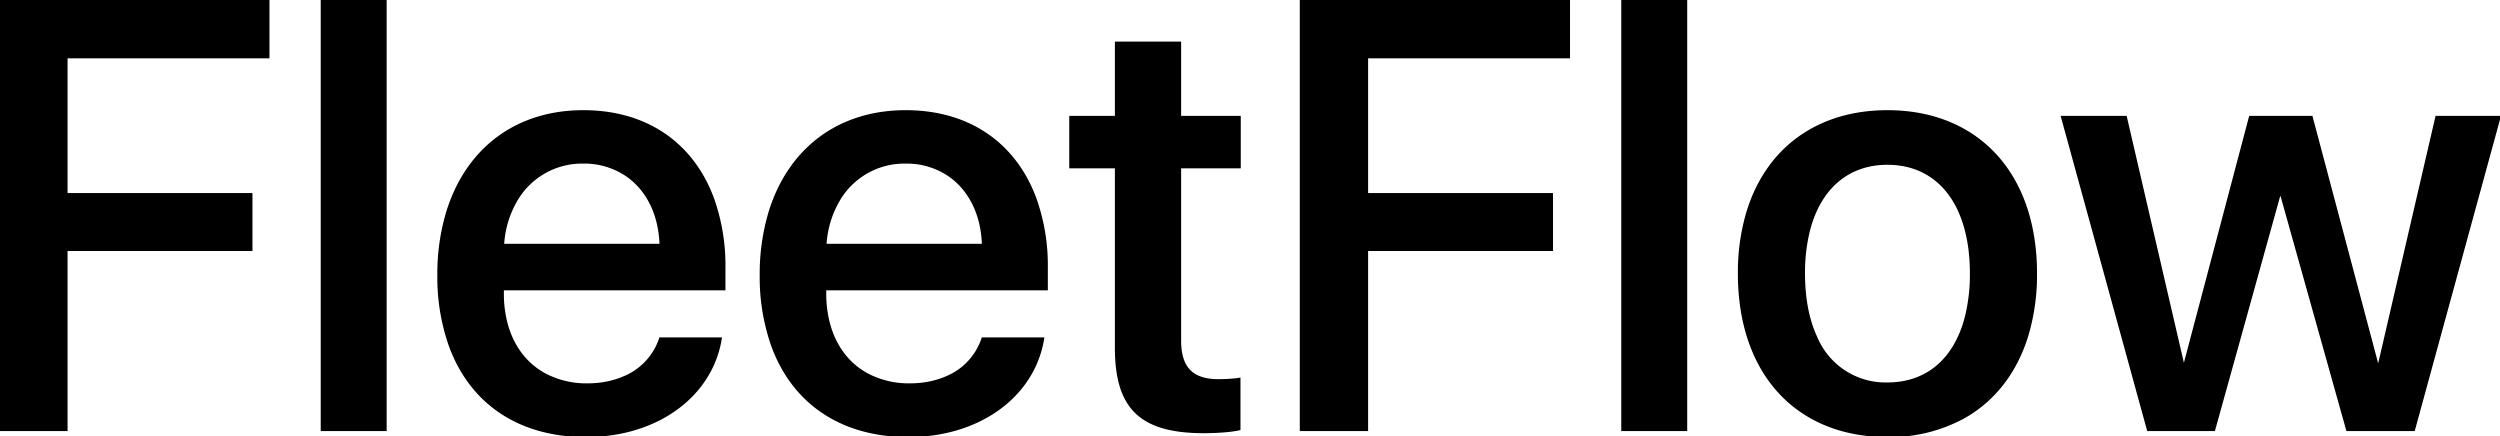 <svg width="409.326" height="71.44" viewBox="0 0 409.326 71.44" xmlns="http://www.w3.org/2000/svg"><g id="svgGroup" stroke-linecap="round" fill-rule="evenodd" font-size="9pt" stroke="#000" stroke-width="0.25" fill="#000" style="stroke:#000;stroke-width:0.25;fill:#000"><path d="M 409.326 19.092 L 398.877 19.092 L 389.502 59.521 L 389.258 59.521 L 378.516 19.092 L 368.359 19.092 L 357.666 59.521 L 357.471 59.521 L 348.096 19.092 L 337.549 19.092 L 351.66 70.459 L 362.549 70.459 L 373.242 31.982 L 373.486 31.982 L 384.277 70.459 L 395.264 70.459 L 409.326 19.092 Z M 10.938 70.459 L 10.938 40.967 L 41.211 40.967 L 41.211 31.738 L 10.938 31.738 L 10.938 9.424 L 43.994 9.424 L 43.994 0 L 0 0 L 0 70.459 L 10.938 70.459 Z M 223.877 70.459 L 223.877 40.967 L 254.15 40.967 L 254.15 31.738 L 223.877 31.738 L 223.877 9.424 L 256.934 9.424 L 256.934 0 L 212.939 0 L 212.939 70.459 L 223.877 70.459 Z M 82.373 48.047 L 82.373 47.412 L 118.652 47.412 L 118.652 43.799 A 32.492 32.492 0 0 0 116.744 32.388 C 113.411 23.488 105.881 18.164 95.508 18.164 C 84.297 18.164 76.208 24.584 73.114 34.942 A 35.205 35.205 0 0 0 71.729 45.02 A 33.814 33.814 0 0 0 73.602 56.588 C 76.655 64.983 83.315 70.278 92.672 71.267 A 31.158 31.158 0 0 0 95.947 71.436 C 105.615 71.436 113.338 66.921 116.599 60.111 A 17.036 17.036 0 0 0 118.066 55.371 L 108.057 55.371 A 10.354 10.354 0 0 1 102.007 61.784 C 100.317 62.498 98.356 62.891 96.191 62.891 A 14.463 14.463 0 0 1 89.262 61.258 C 86.14 59.574 83.947 56.664 82.961 52.876 A 19.151 19.151 0 0 1 82.373 48.047 Z M 135.156 48.047 L 135.156 47.412 L 171.436 47.412 L 171.436 43.799 A 32.492 32.492 0 0 0 169.528 32.388 C 166.194 23.488 158.664 18.164 148.291 18.164 C 137.08 18.164 128.991 24.584 125.898 34.942 A 35.205 35.205 0 0 0 124.512 45.02 A 33.814 33.814 0 0 0 126.385 56.588 C 129.438 64.983 136.098 70.278 145.455 71.267 A 31.158 31.158 0 0 0 148.73 71.436 C 158.398 71.436 166.121 66.921 169.382 60.111 A 17.036 17.036 0 0 0 170.85 55.371 L 160.84 55.371 A 10.354 10.354 0 0 1 154.79 61.784 C 153.1 62.498 151.139 62.891 148.975 62.891 A 14.463 14.463 0 0 1 142.045 61.258 C 138.924 59.574 136.73 56.664 135.744 52.876 A 19.151 19.151 0 0 1 135.156 48.047 Z M 182.666 6.934 L 182.666 19.092 L 175.195 19.092 L 175.195 27.441 L 182.666 27.441 L 182.666 56.934 C 182.666 66.846 186.719 70.801 197.119 70.801 C 199.339 70.801 201.559 70.626 202.784 70.358 A 6.729 6.729 0 0 0 202.979 70.312 L 202.979 61.963 A 5.09 5.09 0 0 1 202.622 62.023 C 201.949 62.117 200.878 62.182 200.008 62.201 A 22.664 22.664 0 0 1 199.512 62.207 C 195.215 62.207 193.262 60.205 193.262 55.762 L 193.262 27.441 L 203.027 27.441 L 203.027 19.092 L 193.262 19.092 L 193.262 6.934 L 182.666 6.934 Z M 309.033 71.436 A 25.257 25.257 0 0 0 321.712 68.3 C 326.575 65.517 330.132 60.96 331.974 54.956 A 34.686 34.686 0 0 0 333.398 44.775 C 333.398 29.228 324.776 19.358 311.531 18.265 A 30.382 30.382 0 0 0 309.033 18.164 C 297.624 18.164 289.207 24.295 286.042 34.805 A 34.547 34.547 0 0 0 284.668 44.775 C 284.668 60.32 293.195 70.181 306.406 71.324 A 30.479 30.479 0 0 0 309.033 71.436 Z M 52.637 70.459 L 63.184 70.459 L 63.184 0 L 52.637 0 L 52.637 70.459 Z M 265.576 70.459 L 276.123 70.459 L 276.123 0 L 265.576 0 L 265.576 70.459 Z M 297.417 55.215 A 12.252 12.252 0 0 0 309.033 62.744 C 315.47 62.744 320.115 58.81 321.877 51.717 A 28.857 28.857 0 0 0 322.656 44.775 C 322.656 33.398 317.285 26.855 309.033 26.855 C 302.643 26.855 297.98 30.779 296.202 37.834 A 28.455 28.455 0 0 0 295.41 44.775 C 295.41 48.926 296.119 52.433 297.417 55.215 Z M 108.105 40.039 L 82.422 40.039 A 16.128 16.128 0 0 1 84.685 32.662 A 12.376 12.376 0 0 1 95.508 26.66 A 12.268 12.268 0 0 1 102.67 28.821 C 105.027 30.479 106.725 33.011 107.55 36.128 A 17.388 17.388 0 0 1 108.105 40.039 Z M 160.889 40.039 L 135.205 40.039 A 16.128 16.128 0 0 1 137.468 32.662 A 12.376 12.376 0 0 1 148.291 26.66 A 12.268 12.268 0 0 1 155.453 28.821 C 157.811 30.479 159.508 33.011 160.334 36.128 A 17.388 17.388 0 0 1 160.889 40.039 Z" vector-effect="non-scaling-stroke"/></g></svg>